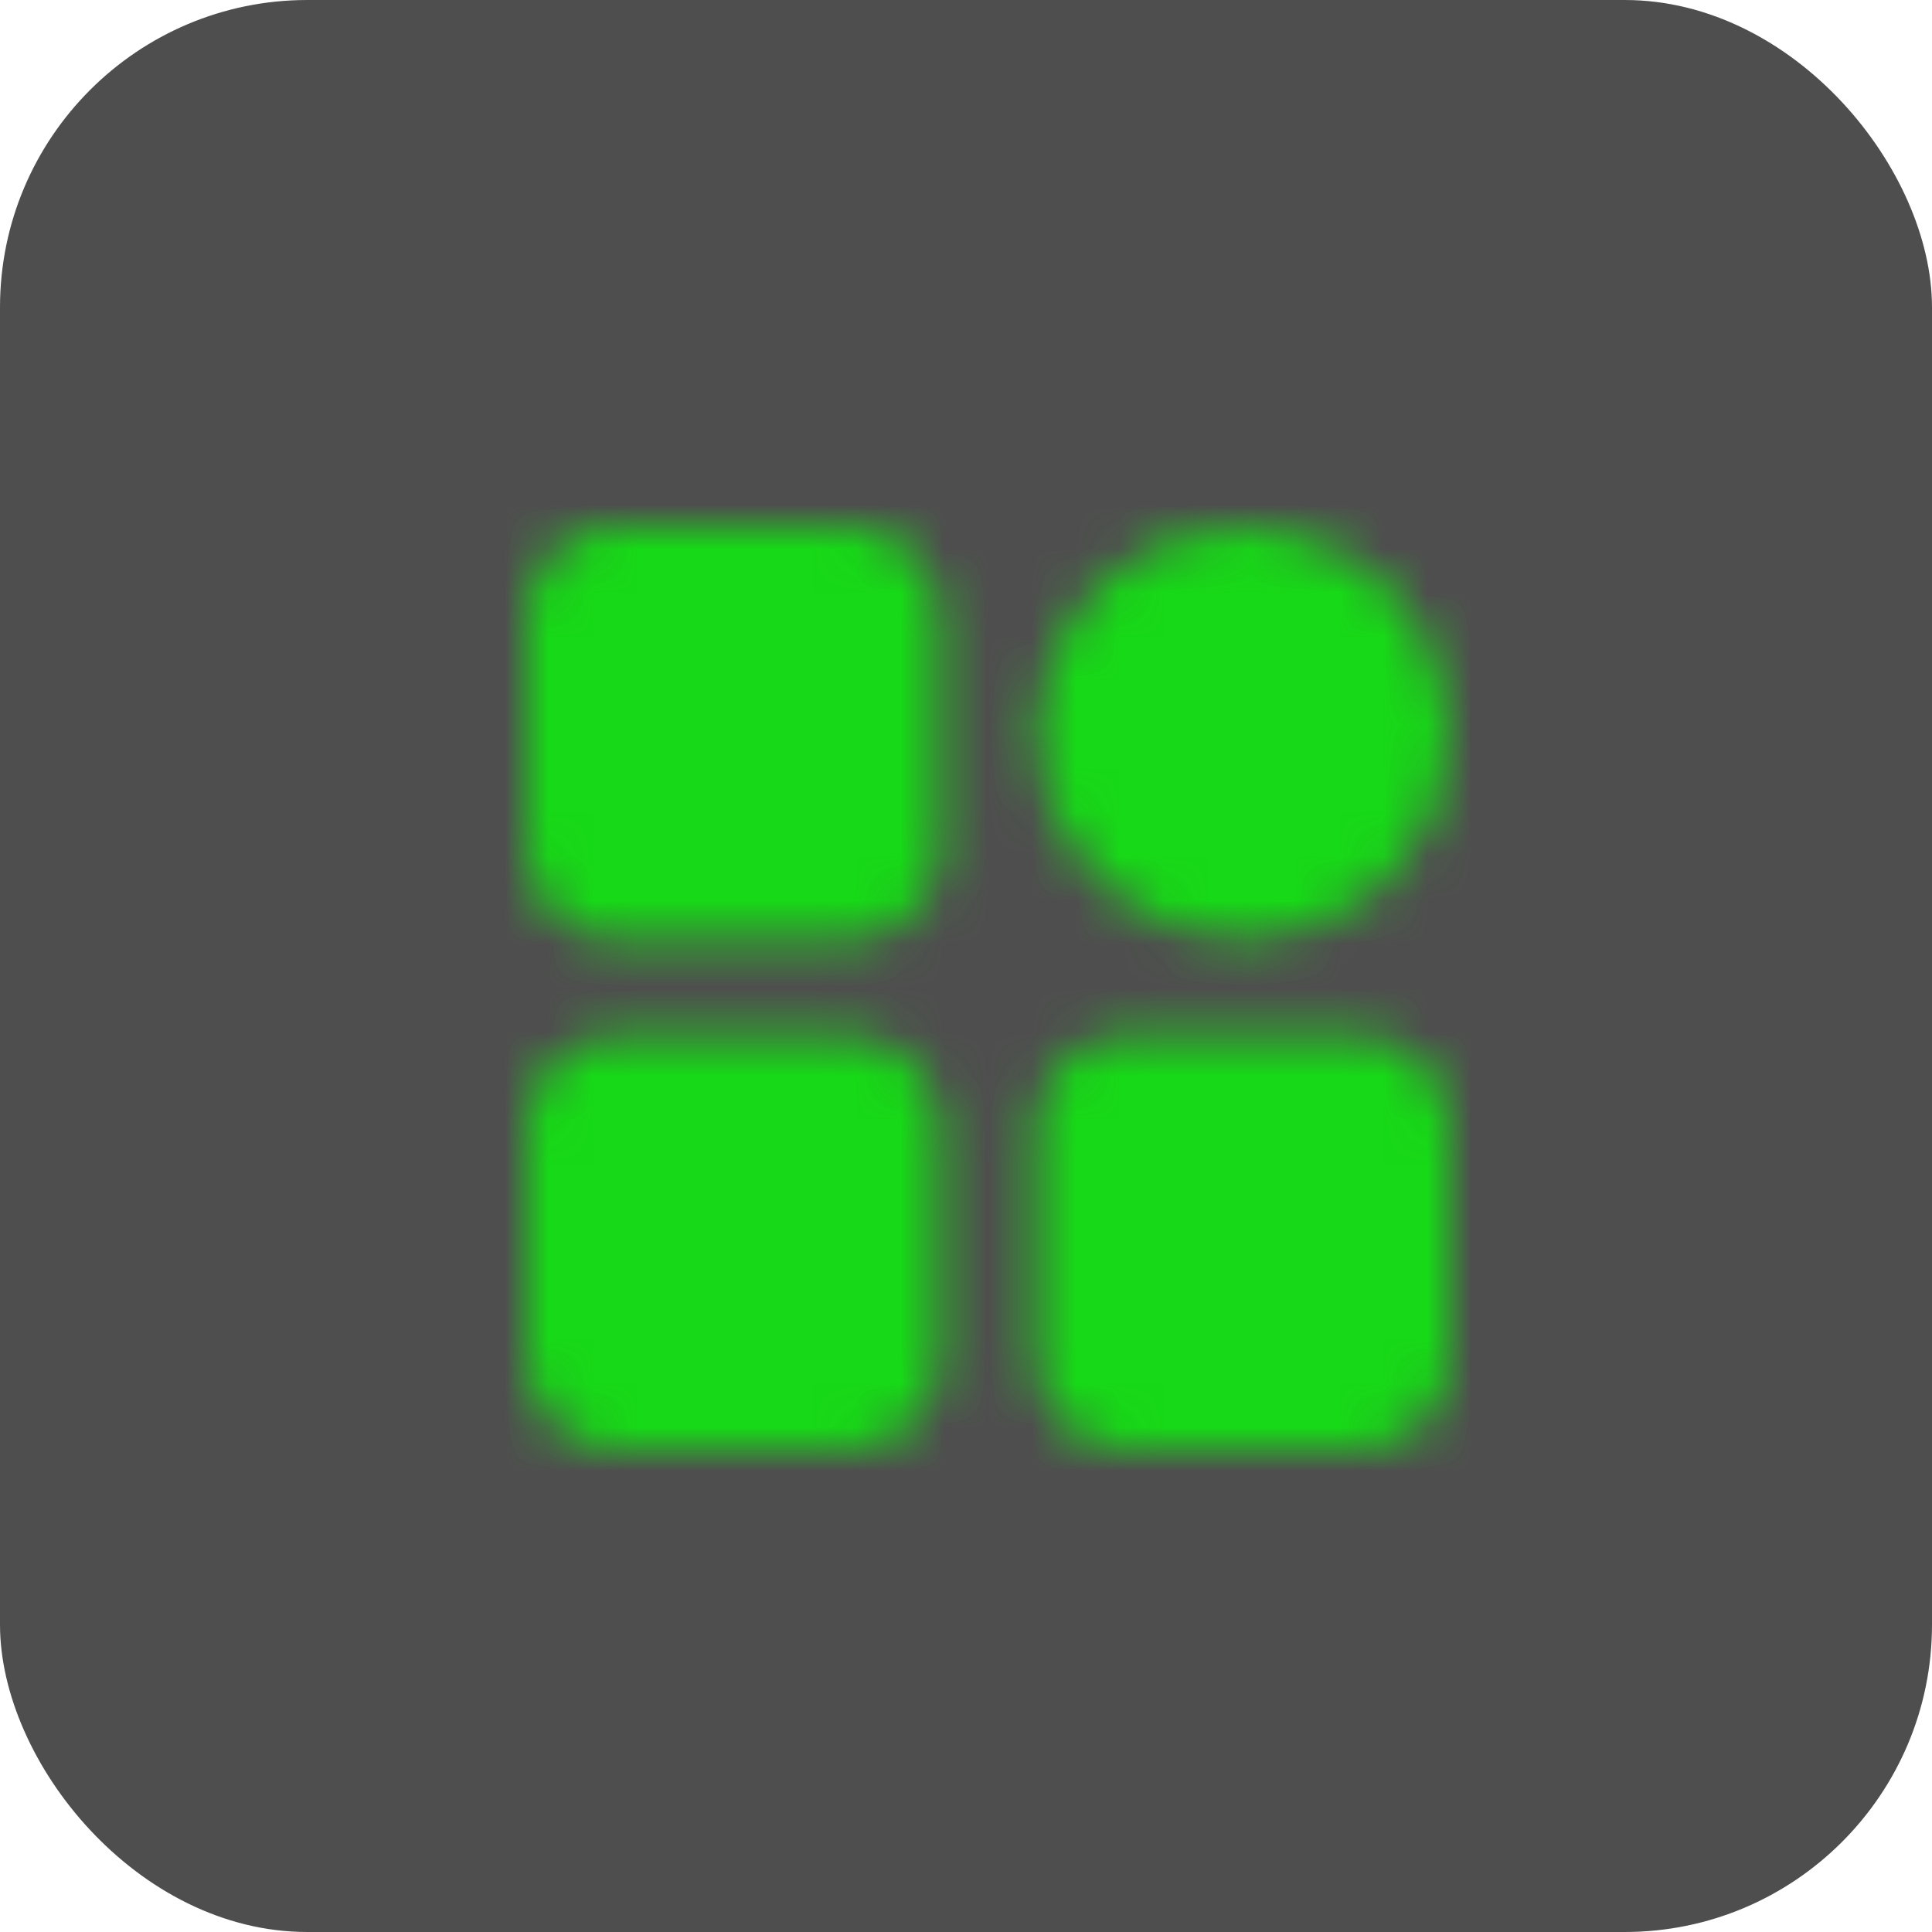 <?xml version="1.0" encoding="UTF-8"?> <svg xmlns="http://www.w3.org/2000/svg" width="44" height="44" viewBox="0 0 44 44" fill="none"> <rect width="44" height="44" rx="7" fill="#4E4E4E"></rect> <mask id="mask0_24_1079" style="mask-type:luminance" maskUnits="userSpaceOnUse" x="12" y="12" width="21" height="21"> <path d="M19.333 13H14.056C13.776 13 13.507 13.111 13.309 13.309C13.111 13.507 13 13.776 13 14.056V19.333C13 19.613 13.111 19.882 13.309 20.08C13.507 20.278 13.776 20.389 14.056 20.389H19.333C19.613 20.389 19.882 20.278 20.08 20.08C20.278 19.882 20.389 19.613 20.389 19.333V14.056C20.389 13.776 20.278 13.507 20.08 13.309C19.882 13.111 19.613 13 19.333 13ZM19.333 24.611H14.056C13.776 24.611 13.507 24.722 13.309 24.92C13.111 25.118 13 25.387 13 25.667V30.944C13 31.224 13.111 31.493 13.309 31.691C13.507 31.889 13.776 32 14.056 32H19.333C19.613 32 19.882 31.889 20.08 31.691C20.278 31.493 20.389 31.224 20.389 30.944V25.667C20.389 25.387 20.278 25.118 20.08 24.92C19.882 24.722 19.613 24.611 19.333 24.611ZM28.306 20.389C28.791 20.389 29.271 20.293 29.719 20.108C30.168 19.922 30.575 19.65 30.918 19.307C31.261 18.964 31.533 18.556 31.719 18.108C31.904 17.66 32 17.18 32 16.694C32 16.209 31.904 15.729 31.719 15.281C31.533 14.832 31.261 14.425 30.918 14.082C30.575 13.739 30.168 13.467 29.719 13.281C29.271 13.096 28.791 13 28.306 13C27.326 13 26.386 13.389 25.693 14.082C25 14.775 24.611 15.715 24.611 16.694C24.611 17.674 25 18.614 25.693 19.307C26.386 20 27.326 20.389 28.306 20.389ZM30.944 24.611H25.667C25.387 24.611 25.118 24.722 24.92 24.92C24.722 25.118 24.611 25.387 24.611 25.667V30.944C24.611 31.224 24.722 31.493 24.92 31.691C25.118 31.889 25.387 32 25.667 32H30.944C31.224 32 31.493 31.889 31.691 31.691C31.889 31.493 32 31.224 32 30.944V25.667C32 25.387 31.889 25.118 31.691 24.92C31.493 24.722 31.224 24.611 30.944 24.611Z" fill="white" stroke="white" stroke-width="2" stroke-linejoin="round"></path> </mask> <g mask="url(#mask0_24_1079)"> <path d="M9.833 9.833H35.166V35.167H9.833V9.833Z" fill="#17D917"></path> </g> </svg> 